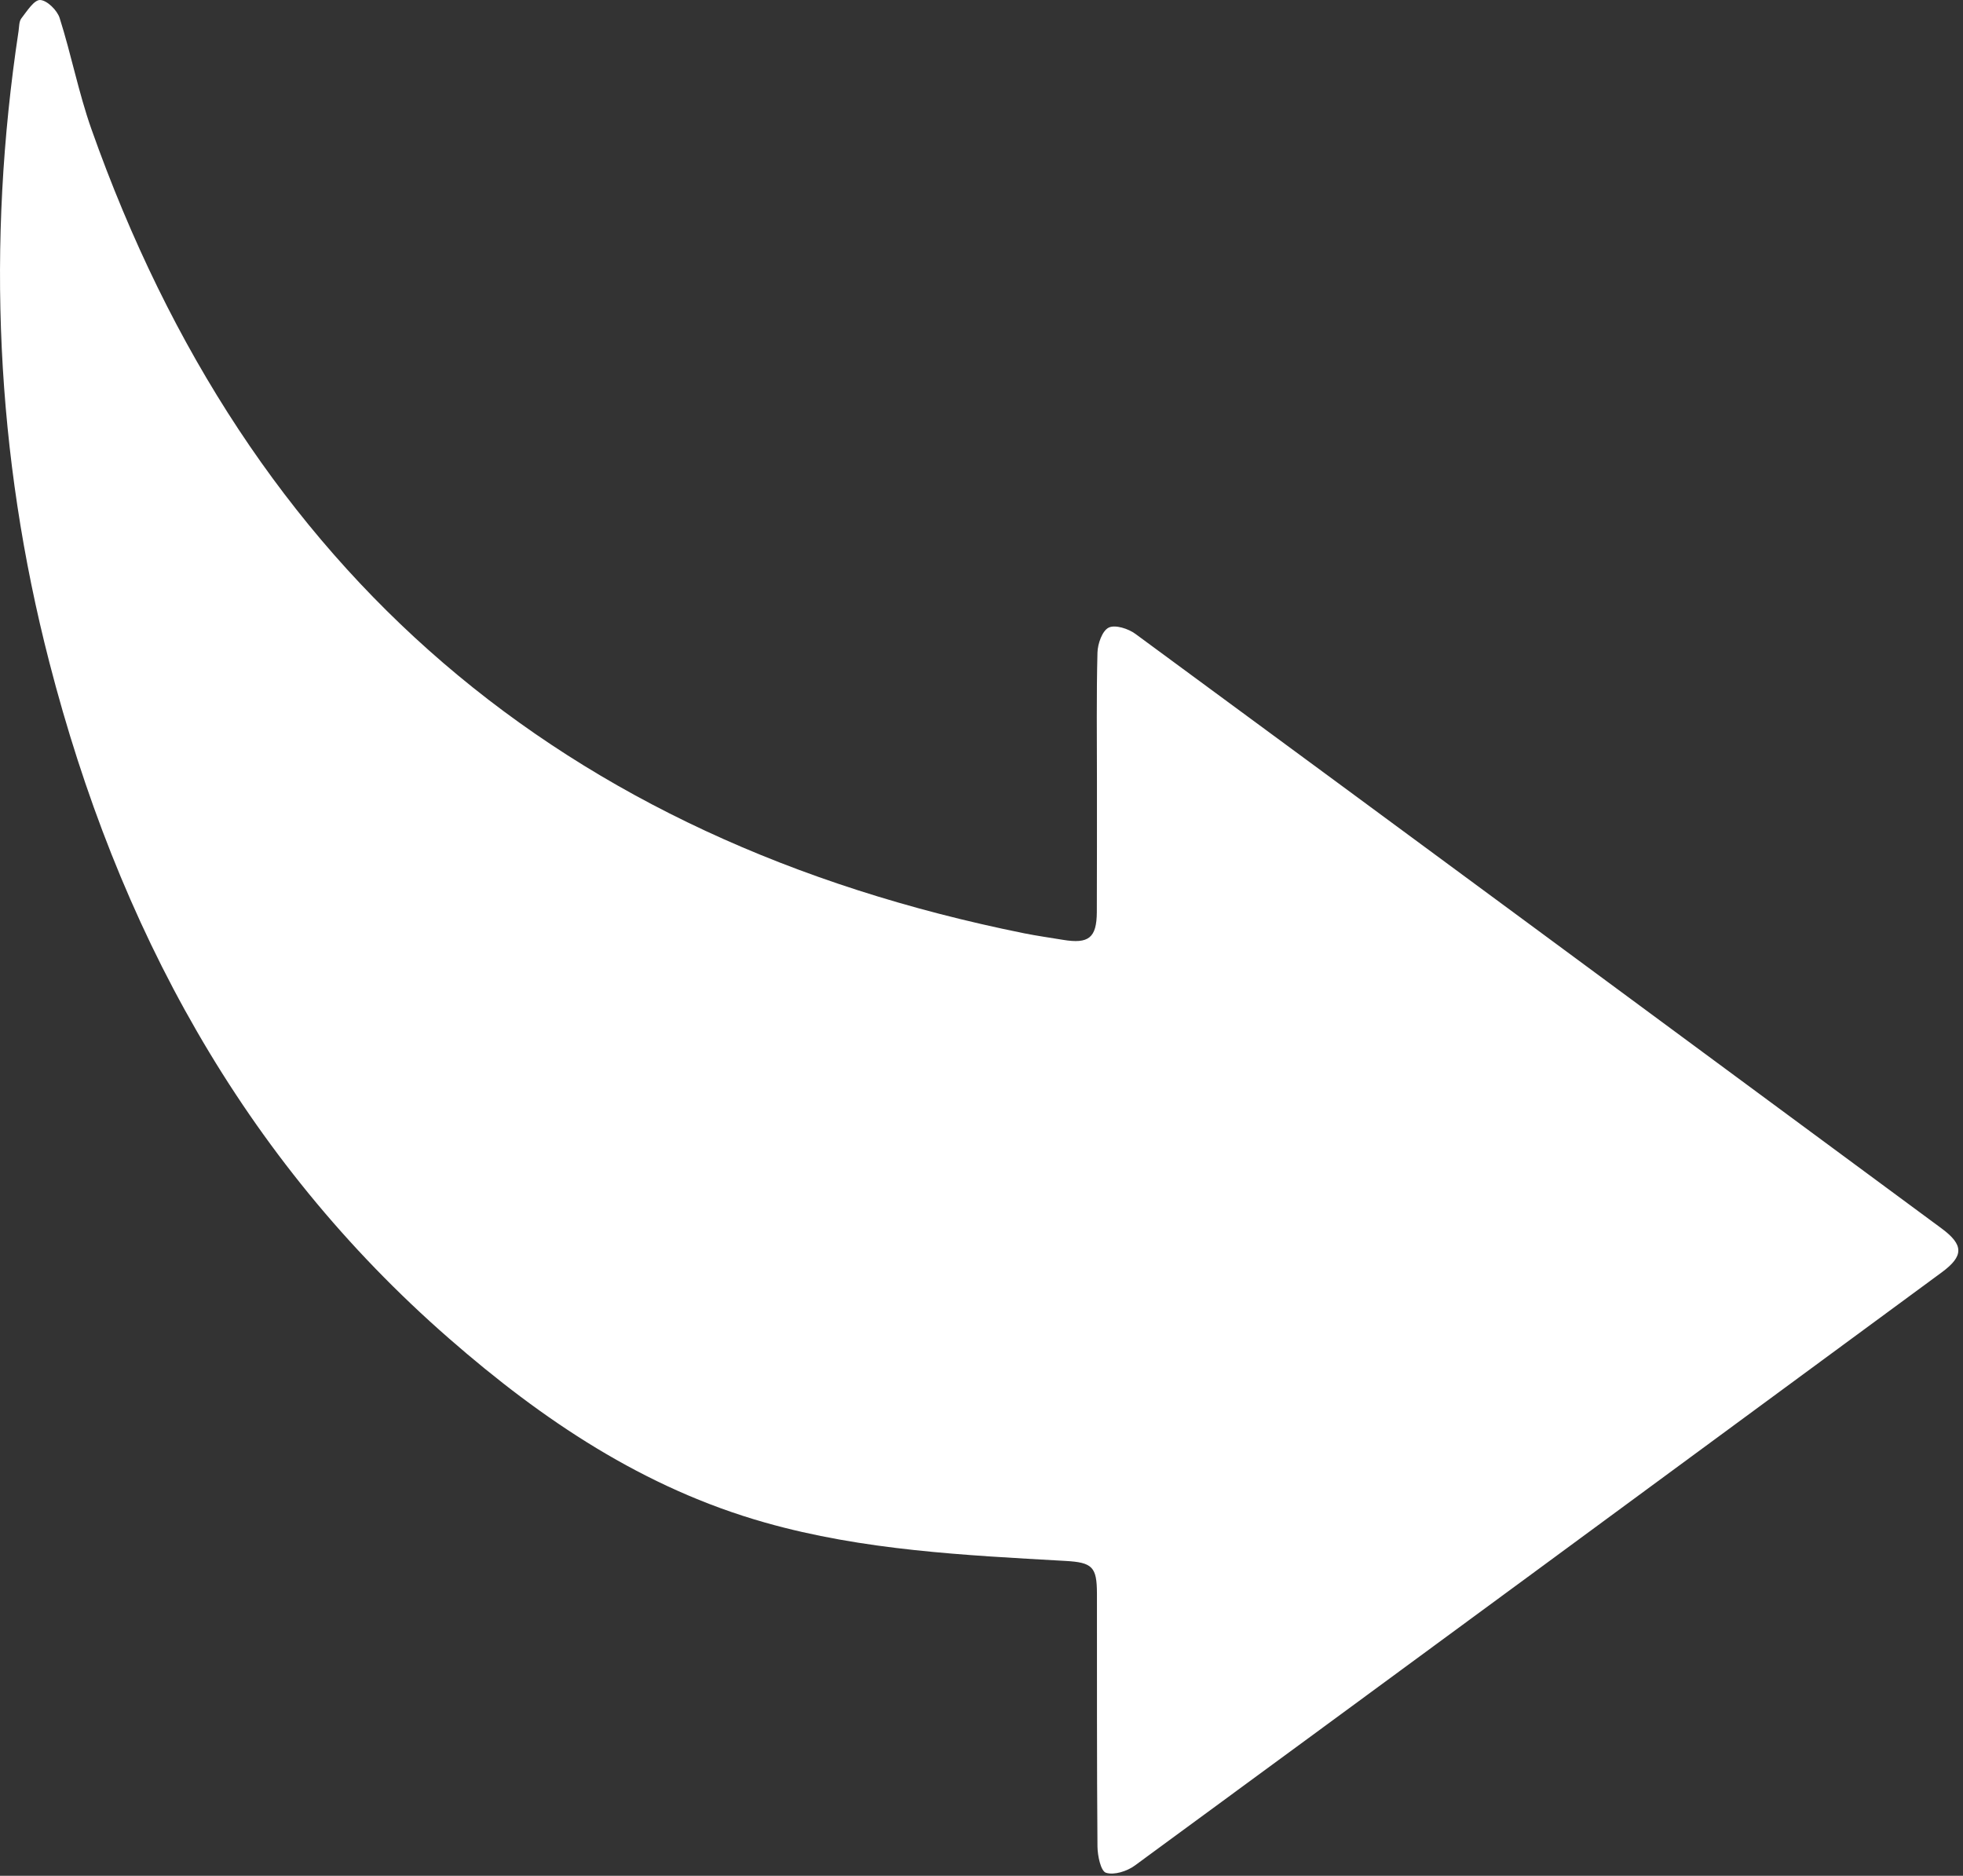 <?xml version="1.0" encoding="UTF-8"?> <svg xmlns="http://www.w3.org/2000/svg" width="337" height="322" viewBox="0 0 337 322" fill="none"><rect x="0" y="0" width="337" height="322" fill="#333333" stroke="none"/> <path d="M188.319 134.111C188.319 126.751 188.219 119.381 188.409 112.021C188.449 110.511 189.229 108.281 190.329 107.741C191.439 107.191 193.699 107.911 194.919 108.811C241.099 142.771 287.209 176.821 333.319 210.871C337.149 213.701 337.149 215.611 333.369 218.401C287.199 252.381 241.039 286.351 194.809 320.251C193.489 321.221 191.259 321.931 189.869 321.481C188.969 321.191 188.429 318.561 188.409 316.981C188.289 302.501 188.339 288.031 188.319 273.551C188.309 268.961 187.529 268.211 182.909 267.951C165.569 266.971 148.239 266.151 131.359 261.371C110.529 255.481 93.119 243.761 77.119 229.791C41.469 198.681 20.149 158.961 8.479 113.721C-0.751 77.981 -2.331 41.801 3.189 5.321C3.299 4.581 3.259 3.681 3.669 3.151C4.619 1.931 5.849 -0.039 6.889 0.001C8.079 0.051 9.819 1.761 10.239 3.091C12.239 9.381 13.489 15.911 15.679 22.121C42.709 98.561 96.469 144.201 175.819 160.211C178.019 160.651 180.249 160.961 182.469 161.331C186.909 162.071 188.269 160.991 188.299 156.581C188.339 149.091 188.309 141.601 188.319 134.111Z" fill="white"></path> </svg> 